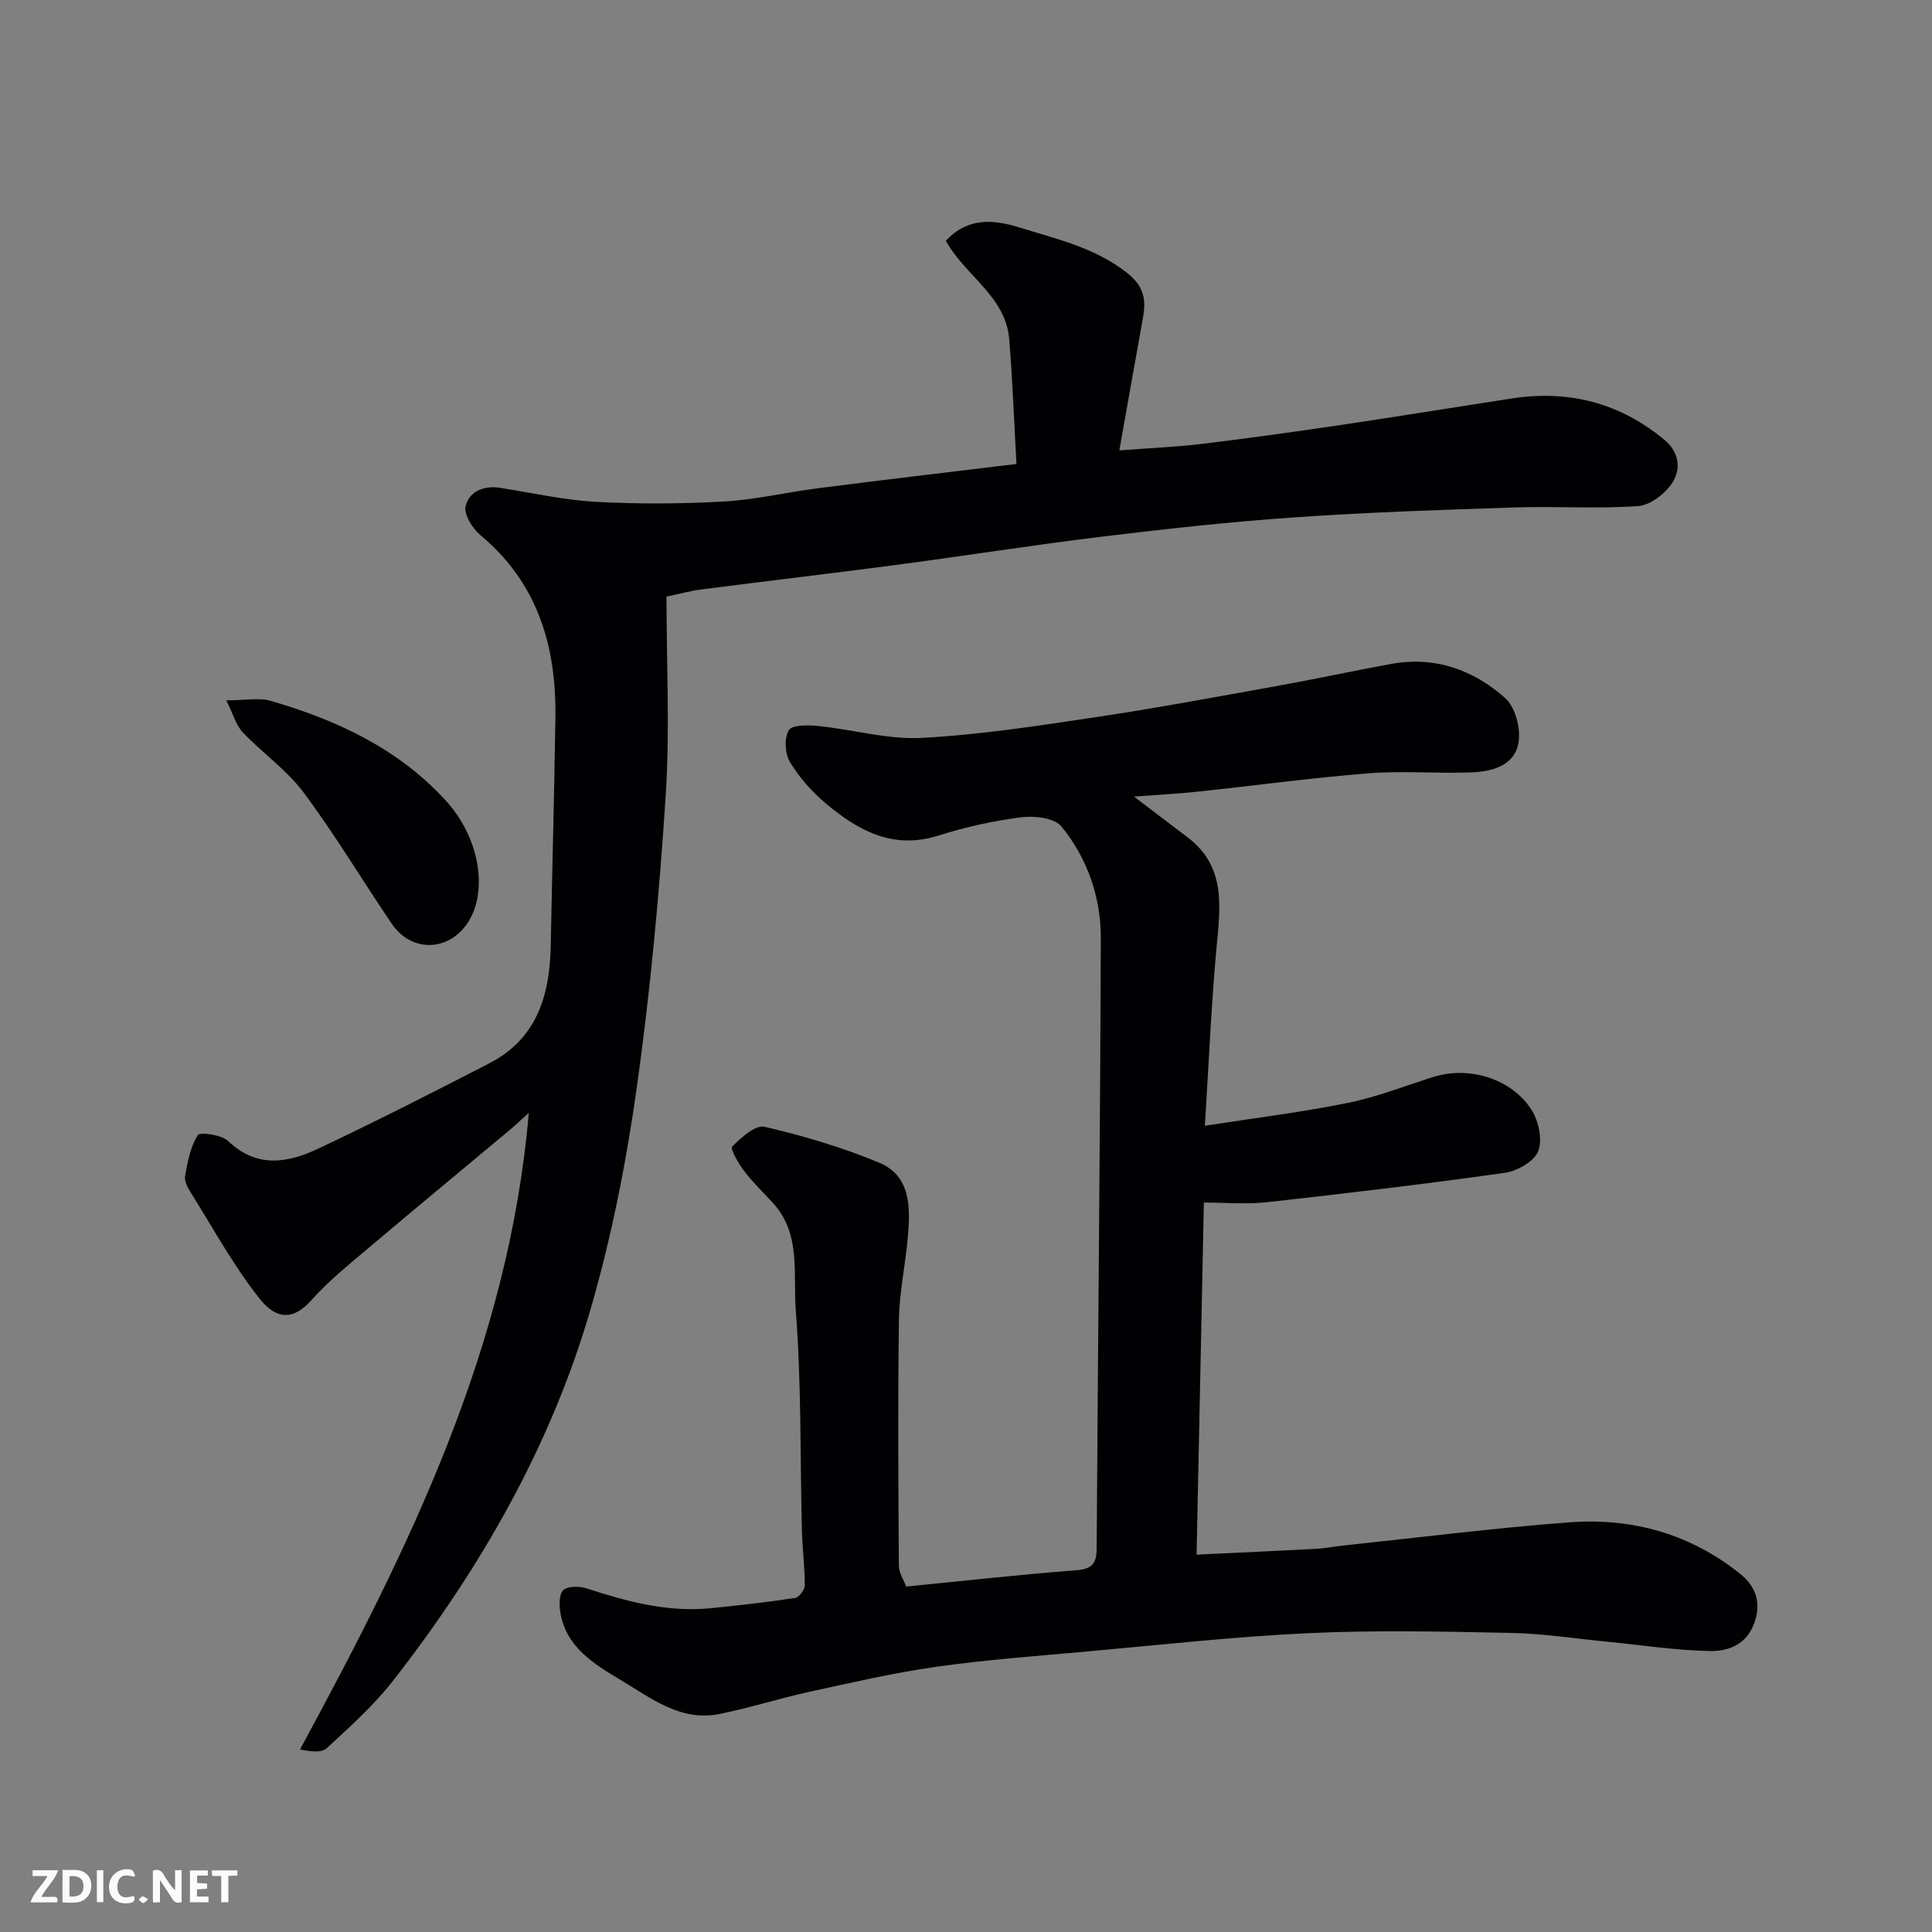 <svg enable-background="new 0 0 400 400" viewBox="0 0 400 400" xmlns="http://www.w3.org/2000/svg"><rect x="0" y="0" width="400" height="400" fill="#808080" stroke="none"/><path d="m187.61 328.48c12.08-1.19 23.64-2.49 35.23-3.38 3.35-.26 4.19-1.46 4.21-4.56.26-42.1.73-84.2.86-126.3.03-8.48-2.78-16.55-8.15-23.13-1.45-1.78-5.61-2.25-8.35-1.9-5.79.74-11.57 2.03-17.14 3.79-9.39 2.97-16.6-1.04-23.29-6.65-2.87-2.41-5.48-5.36-7.41-8.55-1.05-1.74-1.24-5-.25-6.62.7-1.15 4.07-1.08 6.18-.86 7.14.73 14.31 2.83 21.37 2.45 12.07-.64 24.1-2.51 36.07-4.3 12.59-1.88 25.11-4.23 37.63-6.48 7.85-1.41 15.66-3.11 23.51-4.54 9.02-1.64 17.01 1.25 23.56 7.09 2.1 1.87 3.26 6.33 2.75 9.24-.86 4.86-5.63 6-10 6.15-6.99.24-14.03-.38-20.99.17-11.76.93-23.47 2.53-35.21 3.78-4.12.44-8.26.66-13.4 1.05 4.32 3.28 7.67 5.85 11.04 8.39 8.16 6.15 6.79 14.62 6.01 23.2-1.06 11.62-1.55 23.3-2.39 36.56 10.71-1.67 20.24-2.83 29.62-4.74 6.03-1.22 11.84-3.53 17.74-5.38 7.27-2.28 16.04.28 20.24 6.76 1.5 2.32 2.35 6.24 1.42 8.62-.83 2.13-4.37 4.13-6.96 4.49-16.38 2.31-32.82 4.25-49.26 6.08-4.11.46-8.31.07-13 .07-.5 24.33-1.01 48.46-1.51 72.89 8.82-.42 16.85-.78 24.89-1.21 1.79-.1 3.57-.47 5.36-.66 15.66-1.65 31.3-3.65 47-4.82 12.97-.97 25.03 2.41 35.33 10.7 3.29 2.65 4.46 6.14 2.76 10.48-1.68 4.28-5.43 5.52-9.01 5.47-7.04-.12-14.06-1.22-21.09-1.91-6.7-.65-13.4-1.7-20.11-1.84-13.99-.29-28.02-.6-41.99.05-15.43.72-30.82 2.45-46.22 3.83-10.31.93-20.64 1.68-30.88 3.14-8.86 1.26-17.62 3.3-26.37 5.21-6.2 1.35-12.26 3.32-18.47 4.56-8.04 1.6-14.18-3.3-20.42-7.04-5.52-3.31-11.38-6.8-12.53-14.11-.24-1.51-.21-3.84.68-4.54 1.05-.83 3.33-.79 4.81-.31 8.32 2.72 16.7 4.97 25.56 4.1 5.87-.58 11.74-1.25 17.57-2.13.81-.12 2-1.68 2.01-2.57.01-3.77-.49-7.54-.59-11.31-.39-15.27-.09-30.58-1.28-45.78-.58-7.39 1.17-15.72-4.73-22.13-2.01-2.19-4.18-4.27-5.97-6.63-1.17-1.53-2.91-4.59-2.46-5.03 1.86-1.86 4.81-4.55 6.71-4.1 8.04 1.87 16.06 4.25 23.68 7.41 6.63 2.75 6.5 9.27 5.99 15.3-.48 5.72-1.76 11.4-1.85 17.11-.25 17-.13 34-.02 51-.01 1.48 1 2.96 1.51 4.37z" fill="#010103"/><path d="m210.45 96.06c-.51-9.04-.82-17.45-1.5-25.82-.73-8.94-9.19-13.19-13.12-20.39 4.48-4.84 9.8-4.44 15.11-2.79 7.73 2.41 15.66 4.14 22.37 9.41 3.54 2.78 4.02 5.53 3.33 9.32-1.6 8.78-3.13 17.58-4.89 27.46 6.84-.52 12.04-.73 17.2-1.36 9.58-1.17 19.15-2.49 28.69-3.91 11.79-1.75 23.55-3.67 35.32-5.48 11.82-1.82 22.41.89 31.67 8.59 3.08 2.56 3.4 6.08 1.61 8.86-1.46 2.26-4.56 4.65-7.08 4.83-8.46.6-16.99 0-25.48.28-15.21.49-30.43 1-45.6 2.05-13.26.91-26.5 2.37-39.7 3.97-14.29 1.73-28.52 3.99-42.79 5.87-13.48 1.78-26.98 3.36-40.47 5.1-2.24.29-4.44.91-7.13 1.47 0 13.7.72 27.55-.17 41.29-1.31 20.14-3.16 40.29-5.97 60.27-2.17 15.45-5.21 30.91-9.55 45.88-8.23 28.37-22.76 53.7-40.86 76.94-4.02 5.16-8.98 9.61-13.81 14.06-1.1 1.01-3.46.66-5.51.24 22.58-41.68 43.21-83.31 47.36-131.79-1.54 1.38-2.66 2.46-3.84 3.45-9.7 8.11-19.45 16.15-29.1 24.32-4.16 3.52-8.47 6.97-12.08 11.02-4.08 4.57-7.57 3.64-10.75-.37-5.33-6.73-9.5-14.39-14.08-21.71-.68-1.08-1.5-2.5-1.31-3.61.51-2.93 1.09-6.05 2.62-8.49.44-.7 4.91-.09 6.29 1.22 5.89 5.63 12.27 4.57 18.49 1.65 11.99-5.64 23.8-11.67 35.58-17.74 9.81-5.05 12.52-14 12.72-24.23.3-15.77.74-31.53.97-47.3.21-14.77-3.62-27.9-15.51-37.81-1.66-1.38-3.49-4.32-3.08-6.02.73-3.04 3.76-4.32 7.16-3.79 6.61 1.04 13.21 2.54 19.87 2.9 8.83.48 17.73.42 26.57-.08 6.5-.37 12.92-1.92 19.41-2.74 13.29-1.71 26.63-3.27 41.04-5.02z" fill="#010103"/><path d="m46.85 145c4.01 0 6.79-.6 9.19.1 13.63 3.97 26.24 9.79 36.13 20.51 7.19 7.8 8.66 18.44 5.12 24.7-3.77 6.66-11.92 7.24-16.22.89-6.11-9.02-11.71-18.41-18.22-27.13-3.49-4.68-8.53-8.17-12.59-12.45-1.39-1.45-1.95-3.7-3.41-6.62z" fill="#010103"/><g fill="#fcfafa"><path d="m37.59 393.81c-.92.31-1.52.05-2-.78-.7-1.2-1.52-2.34-2.47-3.78v4.59c-.55.03-.95.05-1.41.07-.03-.37-.06-.64-.06-.91 0-1.91 0-3.81 0-5.7 1.13-.41 1.77-.03 2.29.91.62 1.11 1.38 2.14 2.31 3.19v-4.2h1.35v6.61z"/><path d="m12.94 393.88v-6.75c1.9.19 3.93-.54 5.37 1.29.8 1.01.78 2.88.03 3.97-1.37 1.97-3.4 1.51-5.4 1.49m1.45-1.22c2.04.12 2.92-.58 2.89-2.21-.03-1.51-.98-2.19-2.89-2z"/><path d="m11.81 393.87h-5.49c.68-2.18 2.47-3.48 3.51-5.45h-3.08v-1.21h5.29c-.71 2.13-2.44 3.48-3.47 5.51.86 0 1.63.04 2.39-.01.79-.05 1.14.21.85 1.16"/><path d="m39.33 393.86v-6.61h3.7v1.07h-2.22v1.52c.68.04 1.34.09 2.07.13v1.07c-.72.05-1.38.09-2.1.14v1.48h2.4v1.19h-3.84z"/><path d="m27.71 388.56c-1.15-.3-2.46-.61-3.1.64-.37.73-.41 1.93-.06 2.67.63 1.35 1.99.93 3.17.68.35.94-.01 1.32-.93 1.46-1.62.25-3.05-.27-3.76-1.48-.73-1.24-.6-3.03.31-4.17.88-1.11 2.71-1.7 4-1.16.32.13.44.74.65 1.12-.1.08-.19.16-.28.24"/><path d="m49.15 387.24v1.07c-.59.02-1.17.05-1.87.08v5.44h-1.48v-5.44h-1.85c-.05-.4-.08-.73-.13-1.15z"/><path d="m20.06 387.21h1.33v6.62h-1.33z"/><path d="m30.68 393.25c-.49.38-.8.79-1.05.76-.32-.05-.6-.45-.9-.7.26-.24.51-.64.8-.67.29-.04.62.3 1.15.61"/></g></svg>